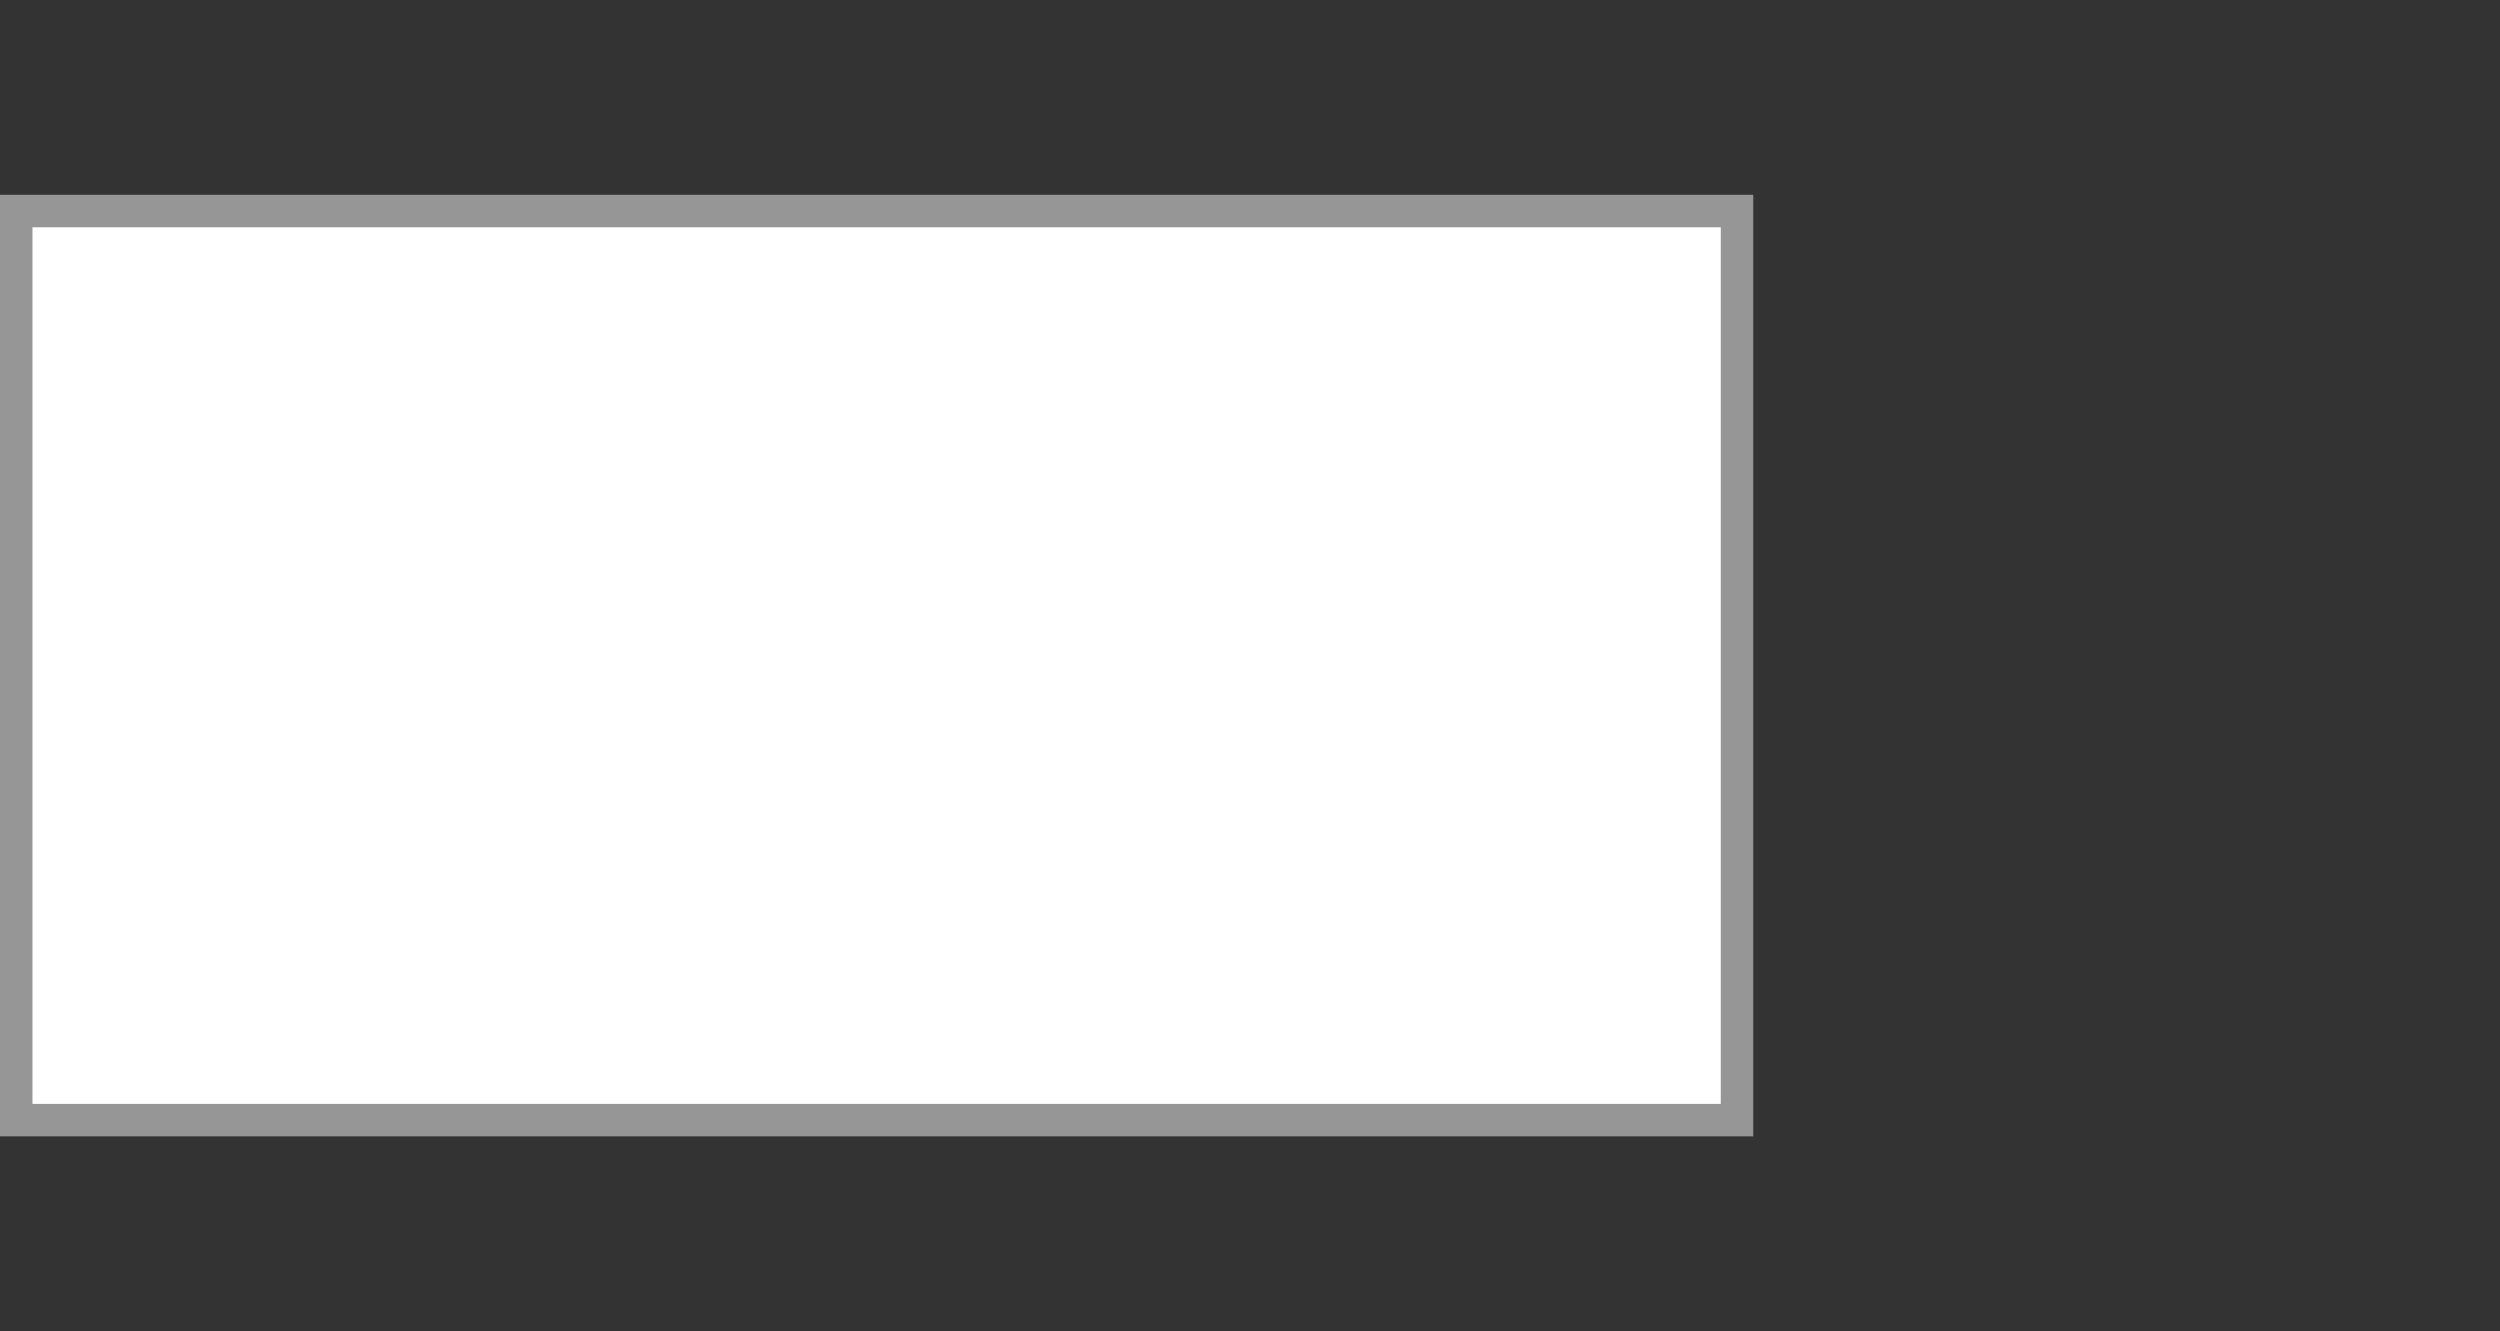 <svg width="77" height="41" viewBox="0 0 77 41" fill="none" xmlns="http://www.w3.org/2000/svg">
<rect x="0" y="0" width="77" height="41" fill="#333333" stroke="none"/>
<rect x="0.5" y="6.5" width="53" height="28" fill="white"/>
<rect x="0.5" y="6.5" width="53" height="28" stroke="#969696"/>
</svg>
